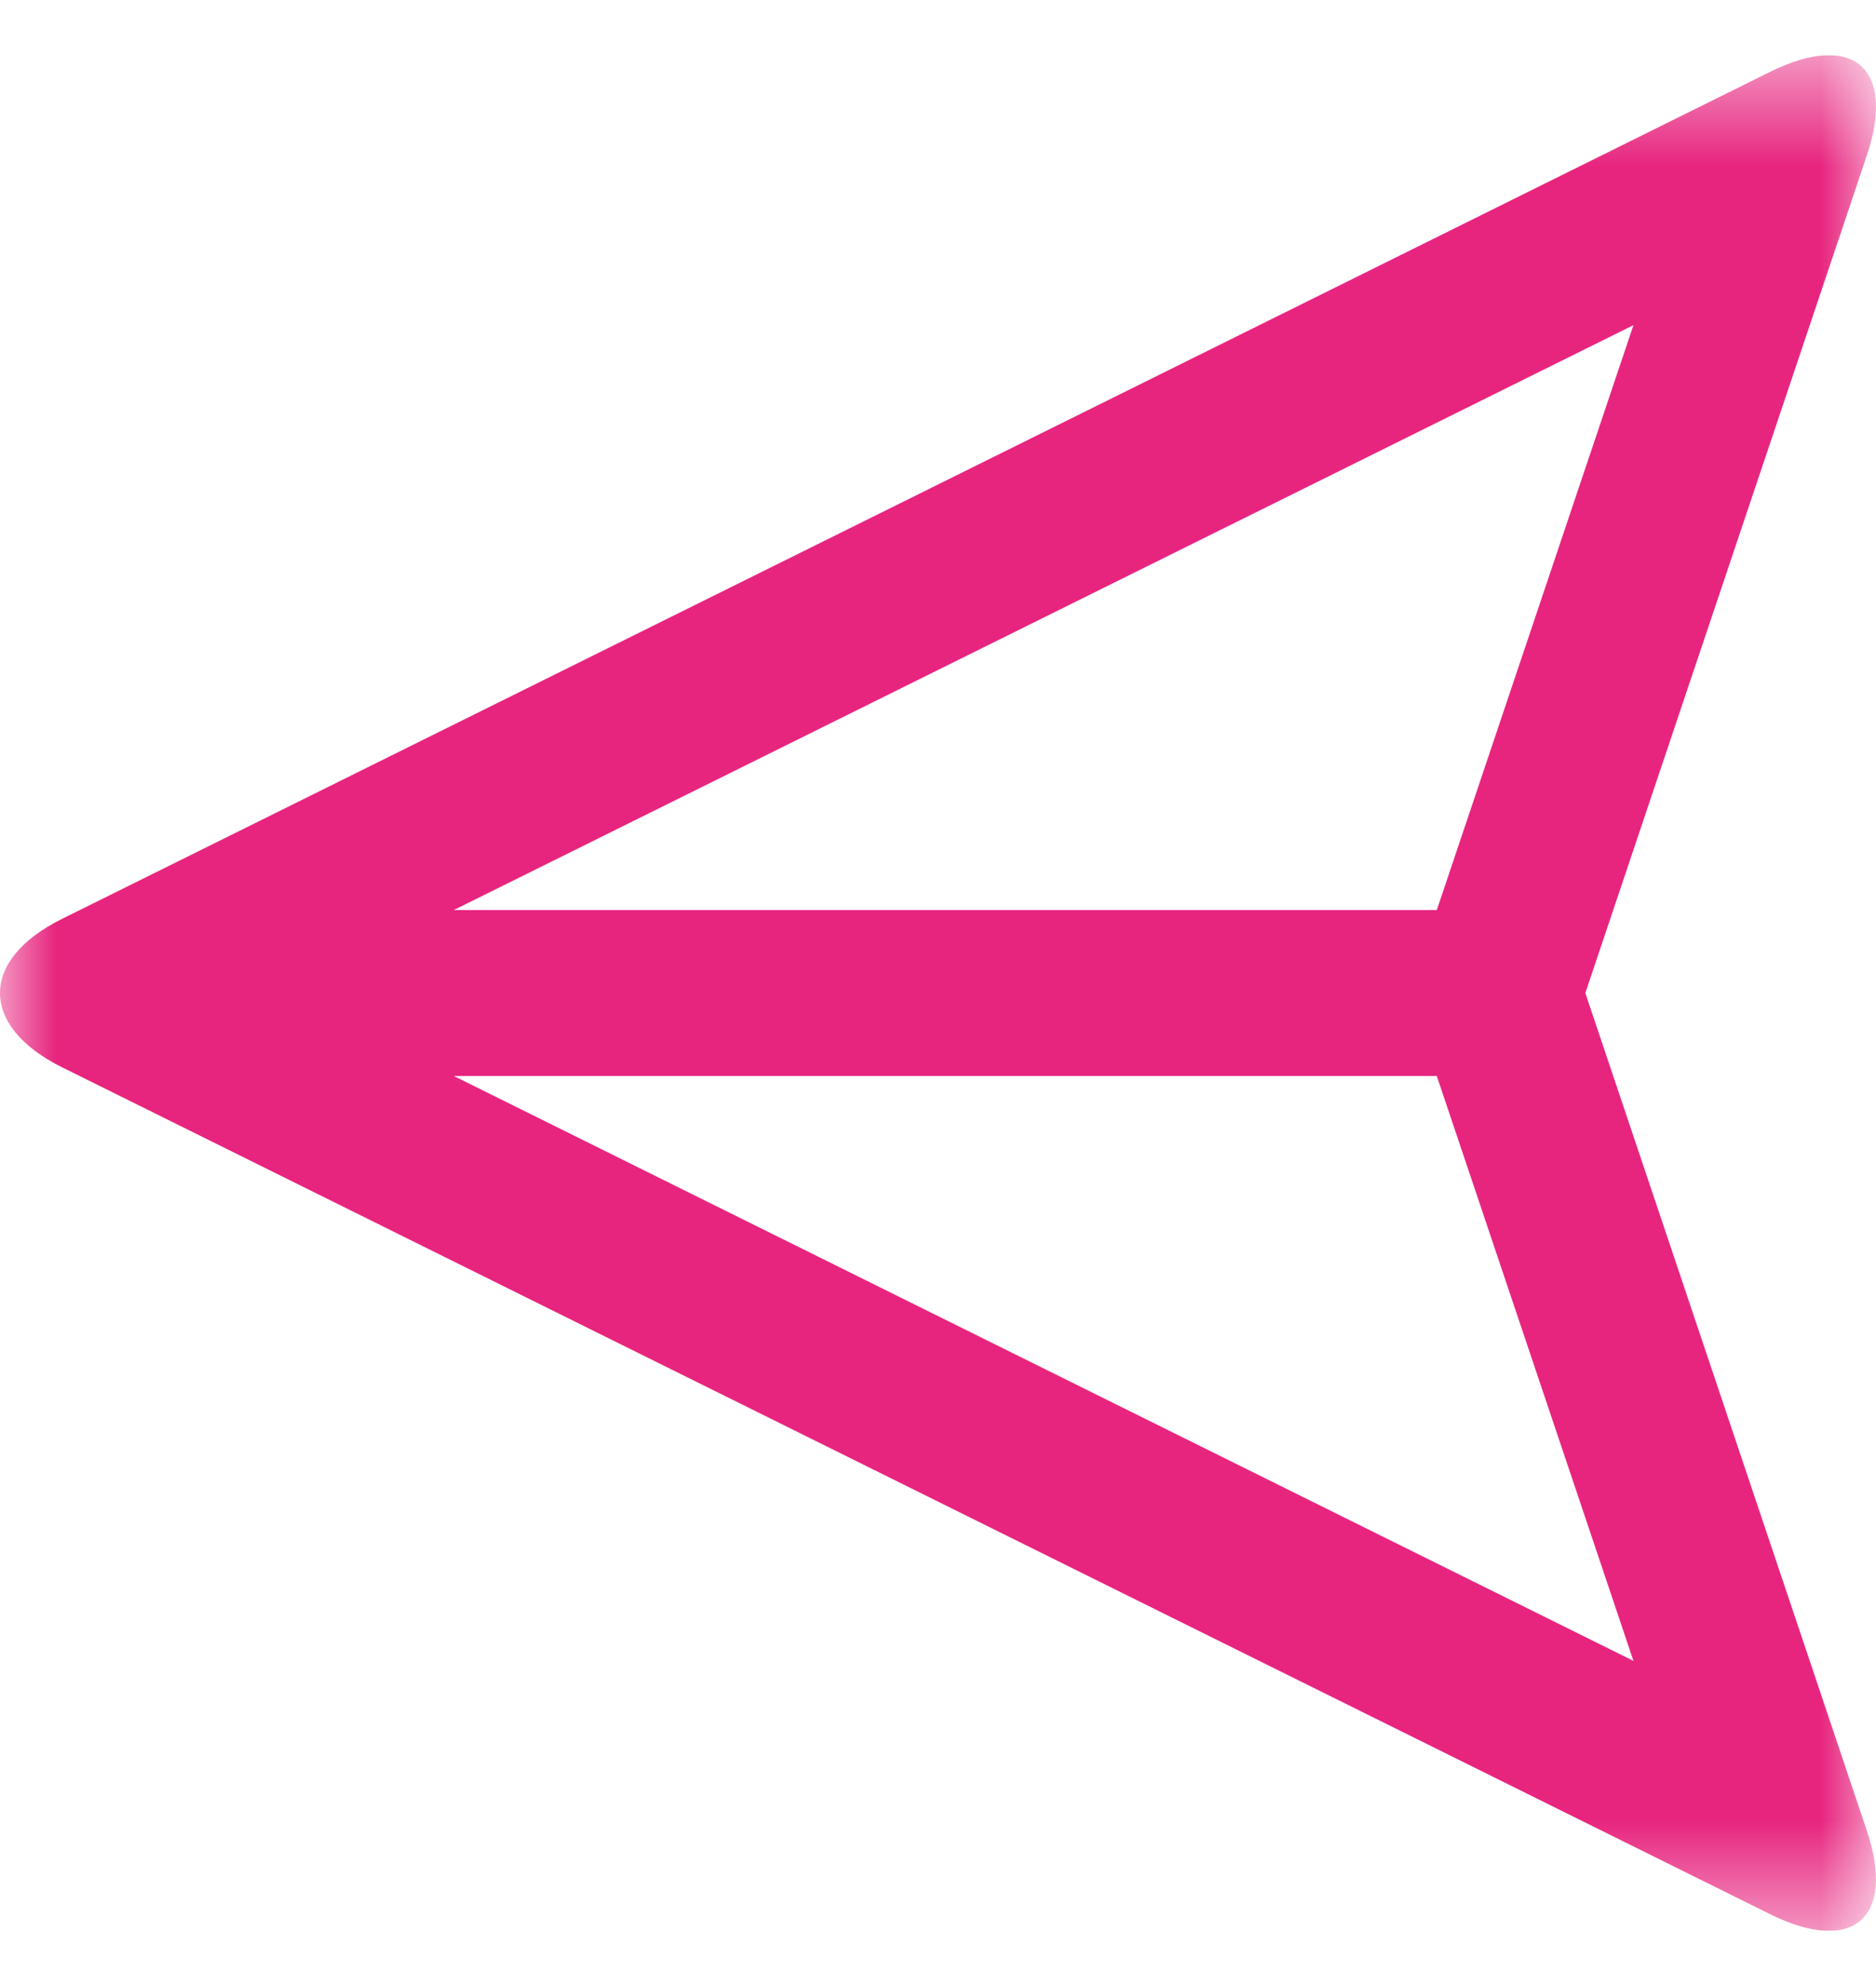 <?xml version="1.0" encoding="utf-8"?>
<svg xmlns="http://www.w3.org/2000/svg" fill="none" height="18" viewBox="0 0 17 18" width="17">
<g clip-path="url(#clip0_246_4737)">
<g clip-path="url(#clip1_246_4737)">
<mask height="18" id="mask0_246_4737" maskUnits="userSpaceOnUse" style="mask-type:luminance" width="17" x="0" y="0">
<path d="M0 0.5H17V17.5H0V0.5Z" fill="white"/>
</mask>
<g mask="url(#mask0_246_4737)">
<path d="M13.02 8.248H4.112L14.802 2.947L13.02 8.248ZM4.112 9.752H13.02L14.802 15.053L4.112 9.752ZM16.917 1.408C17.182 0.619 16.792 0.279 16.041 0.651L0.562 8.328C-0.187 8.699 -0.188 9.3 0.562 9.673L16.041 17.349C16.79 17.721 17.182 17.381 16.917 16.593L14.366 9L16.917 1.408Z" fill="#E7257F"/>
</g>
</g>
</g>
<defs>
<clipPath id="clip0_246_4737">
<rect fill="white" height="17" transform="translate(0 0.5)" width="17"/>
</clipPath>
<clipPath id="clip1_246_4737">
<rect fill="white" height="17" transform="translate(0 0.5)" width="17"/>
</clipPath>
</defs>
</svg>